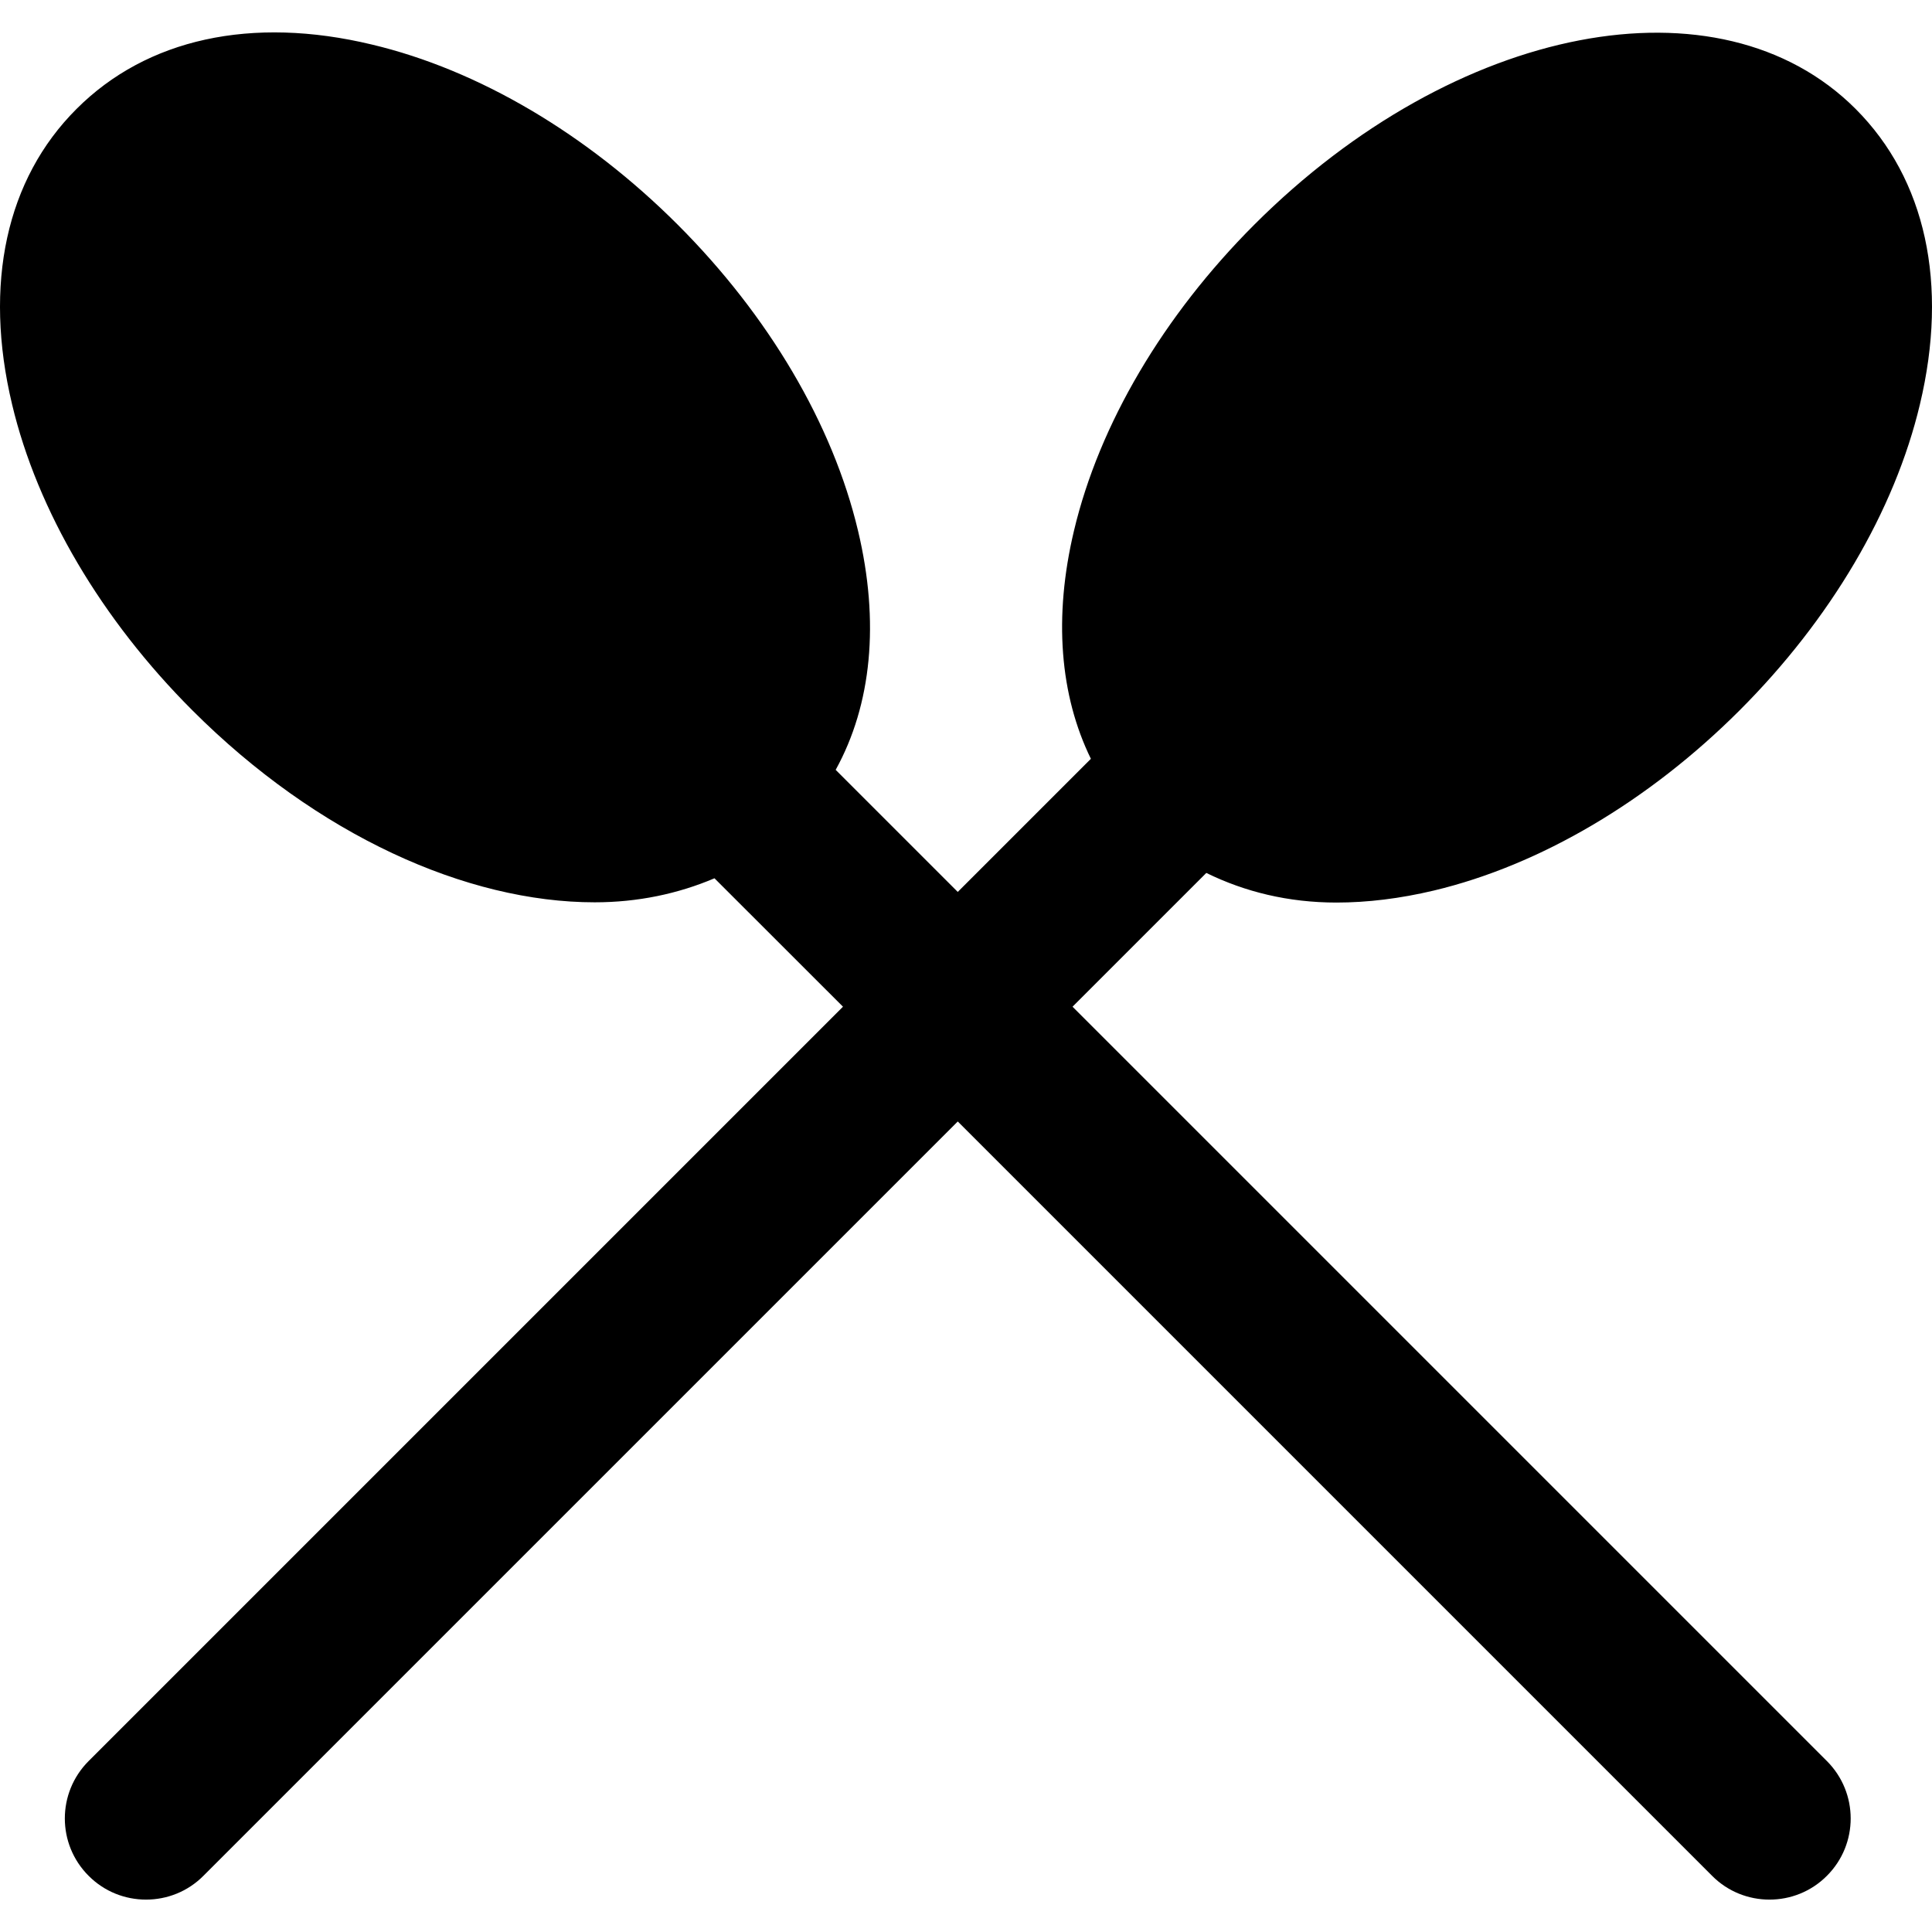 <?xml version="1.0" encoding="iso-8859-1"?>
<!-- Generator: Adobe Illustrator 19.0.0, SVG Export Plug-In . SVG Version: 6.00 Build 0)  -->
<svg version="1.1" id="Layer_1" xmlns="http://www.w3.org/2000/svg" xmlns:xlink="http://www.w3.org/1999/xlink" x="0px" y="0px"
	 viewBox="0 0 507.752 507.752" style="enable-background:new 0 0 507.752 507.752;" xml:space="preserve">
<g transform="translate(0 -1)">
	<g>
		<path d="M351.23,238.202c8.128,0,16.704-1.045,25.6-3.157c27.947-6.656,56.491-23.488,80.384-47.381
			c23.893-23.893,40.725-52.437,47.36-80.384c7.552-31.637,1.536-59.2-16.896-77.653C451.924-6.15,382.484,7.205,329.62,60.069
			c-23.893,23.915-40.725,52.437-47.36,80.384c-5.419,22.741-3.712,43.307,4.437,59.968l-34.987,34.987l-32.085-32.085
			c9.451-17.131,11.605-38.805,5.867-62.869c-6.635-27.947-23.467-56.491-47.36-80.384s-52.437-40.725-80.384-47.36
			c-31.616-7.595-59.2-1.536-77.632,16.917C1.641,48.058-4.375,75.642,3.177,107.279c6.635,27.925,23.467,56.491,47.36,80.384
			c32.853,32.875,72.128,50.475,105.749,50.475c11.328,0,21.909-2.24,31.488-6.315l33.771,33.749L23.294,463.823
			c-8.341,8.341-8.341,21.845,0,30.165c4.16,4.181,9.621,6.251,15.083,6.251c5.461,0,10.923-2.069,15.083-6.251L251.71,295.738
			l198.251,198.251c4.16,4.181,9.621,6.251,15.083,6.251c5.461,0,10.923-2.069,15.083-6.251c8.341-8.32,8.341-21.824,0-30.165
			L281.876,265.573l35.157-35.157C327.166,235.386,338.58,238.202,351.23,238.202z"/>
	</g>
</g>
<g>
</g>
<g>
</g>
<g>
</g>
<g>
</g>
<g>
</g>
<g>
</g>
<g>
</g>
<g>
</g>
<g>
</g>
<g>
</g>
<g>
</g>
<g>
</g>
<g>
</g>
<g>
</g>
<g>
</g>
</svg>
